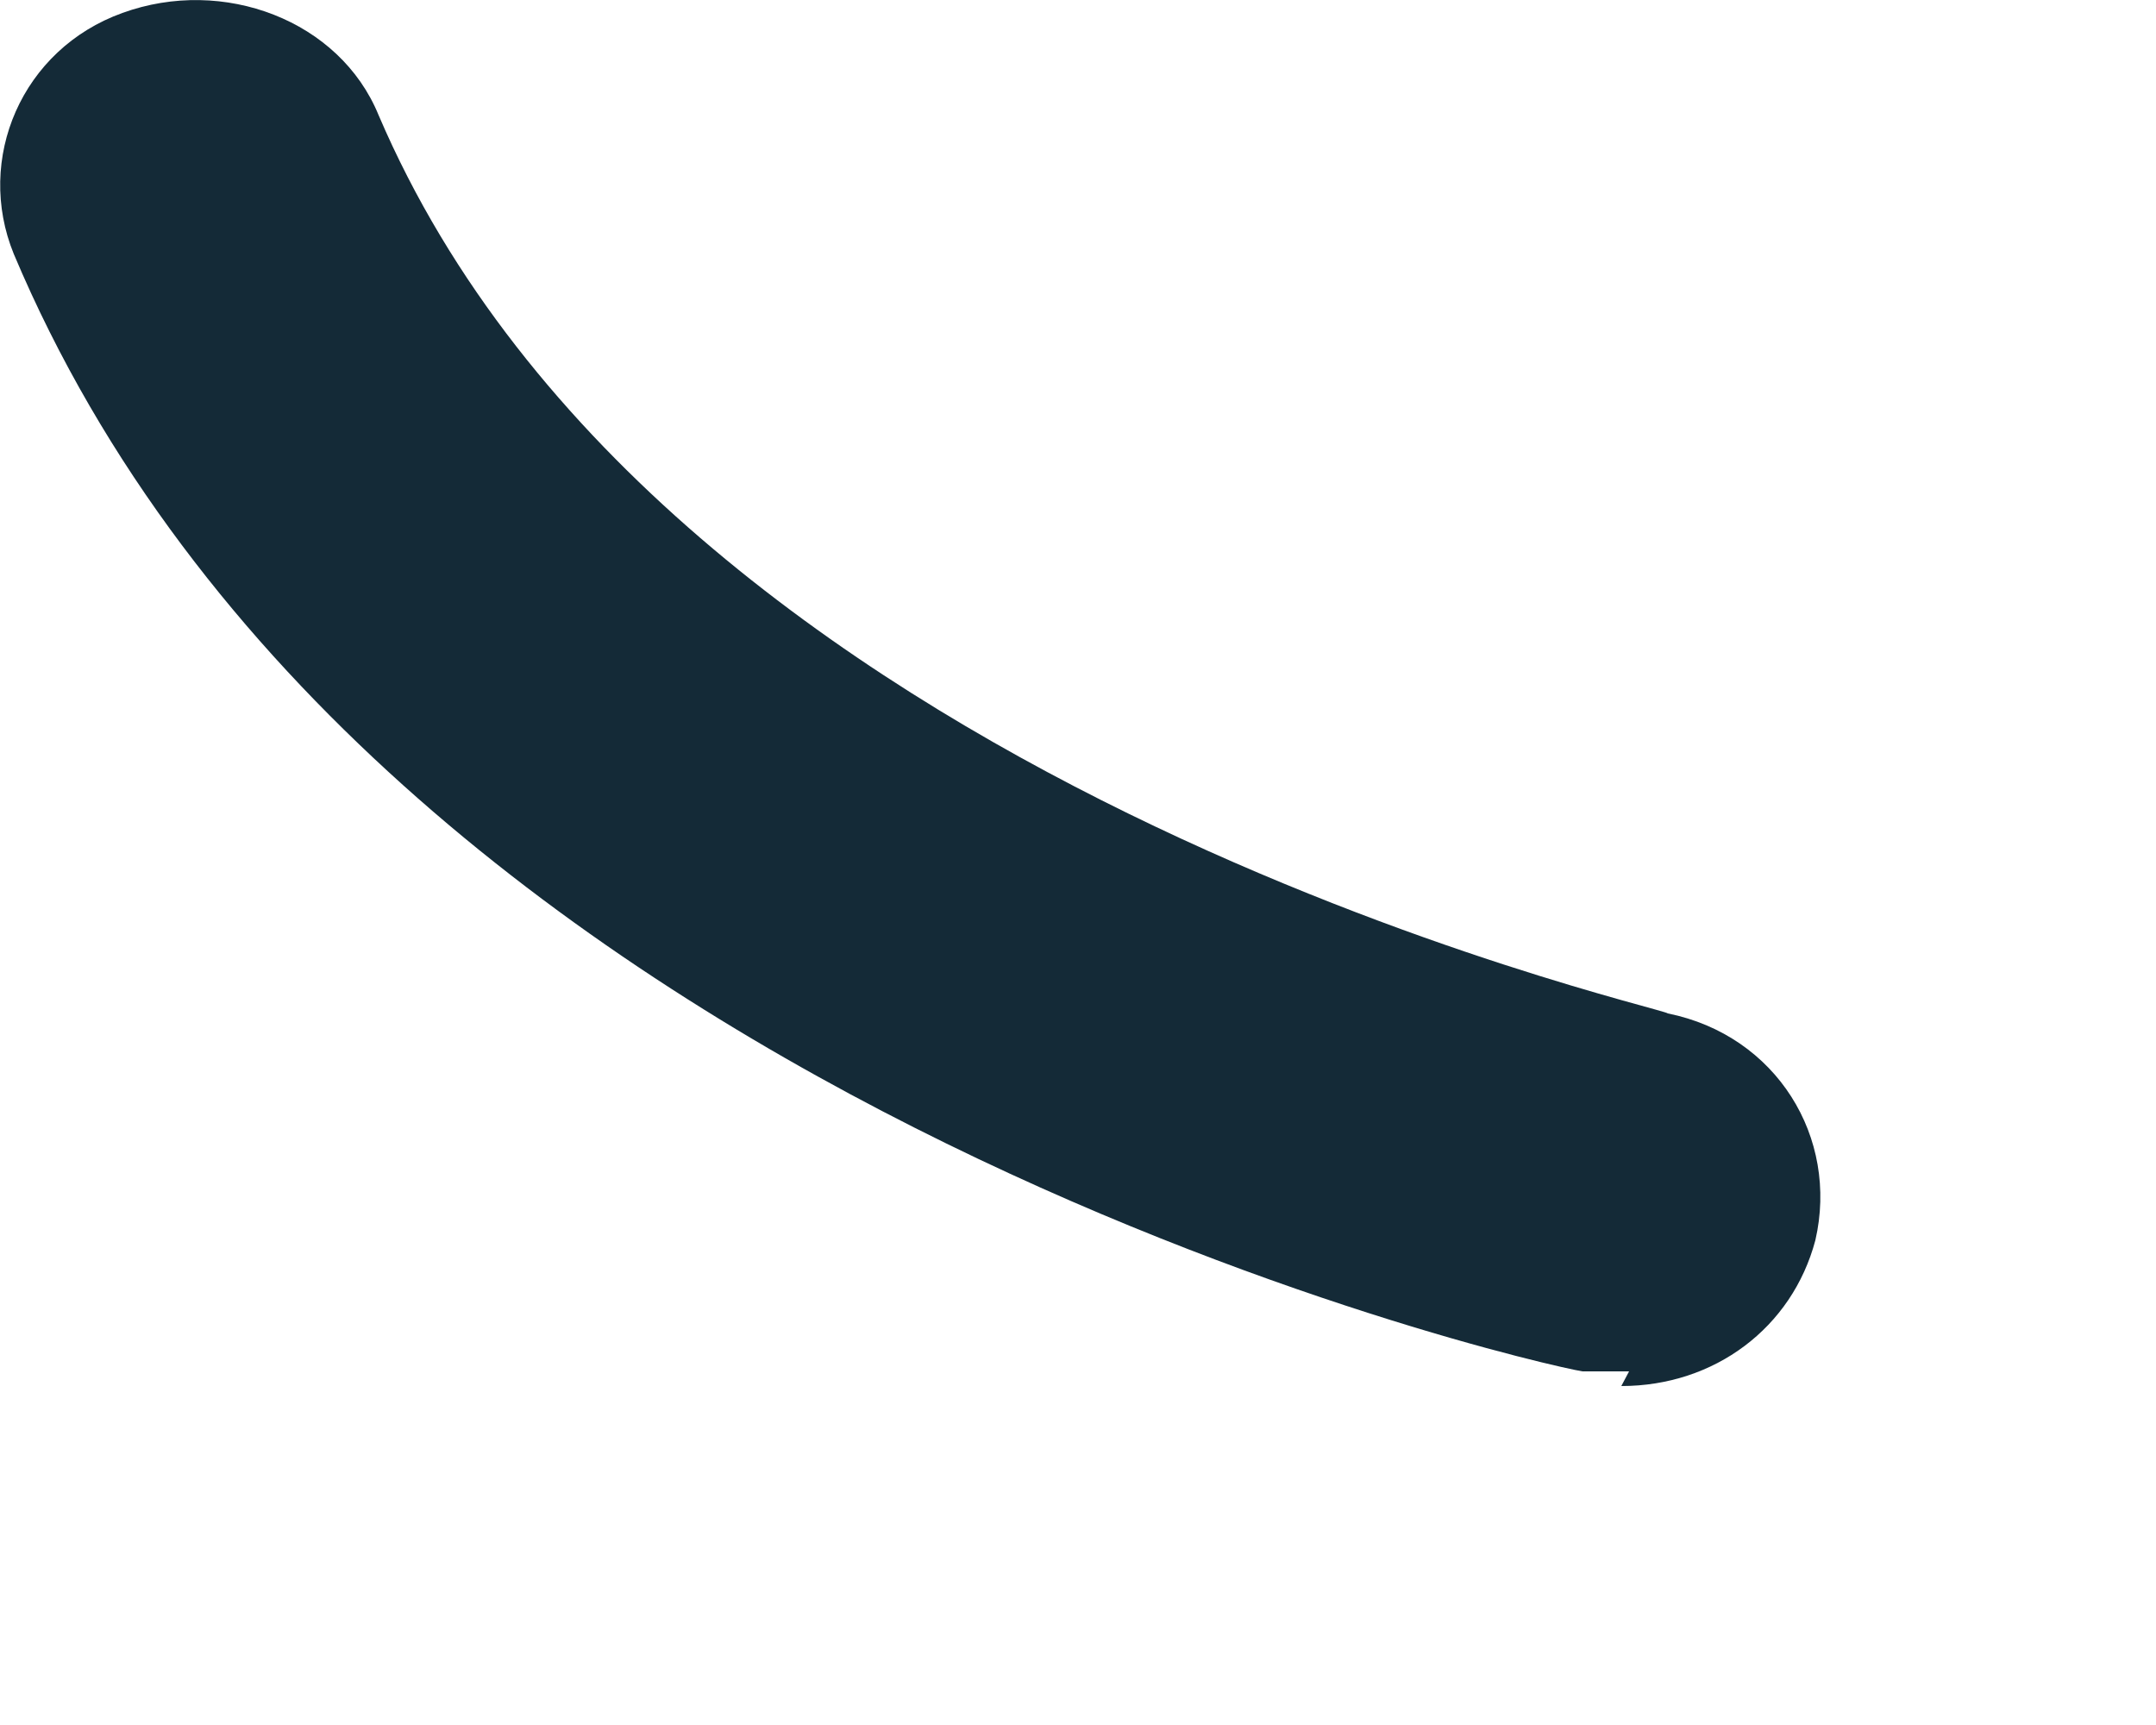 <?xml version="1.0" encoding="utf-8"?>
<svg xmlns="http://www.w3.org/2000/svg" fill="none" height="100%" overflow="visible" preserveAspectRatio="none" style="display: block;" viewBox="0 0 5 4" width="100%">
<path d="M3.778 3.18C3.778 3.18 3.706 3.18 3.67 3.18C3.562 3.163 0.86 2.554 0.032 0.589C-0.058 0.369 0.05 0.114 0.284 0.03C0.518 -0.055 0.788 0.047 0.878 0.267C1.545 1.825 3.85 2.333 3.868 2.35C4.12 2.401 4.265 2.638 4.21 2.876C4.156 3.079 3.976 3.214 3.76 3.214L3.778 3.18Z" fill="#142A37" id="Vector"/>
</svg>